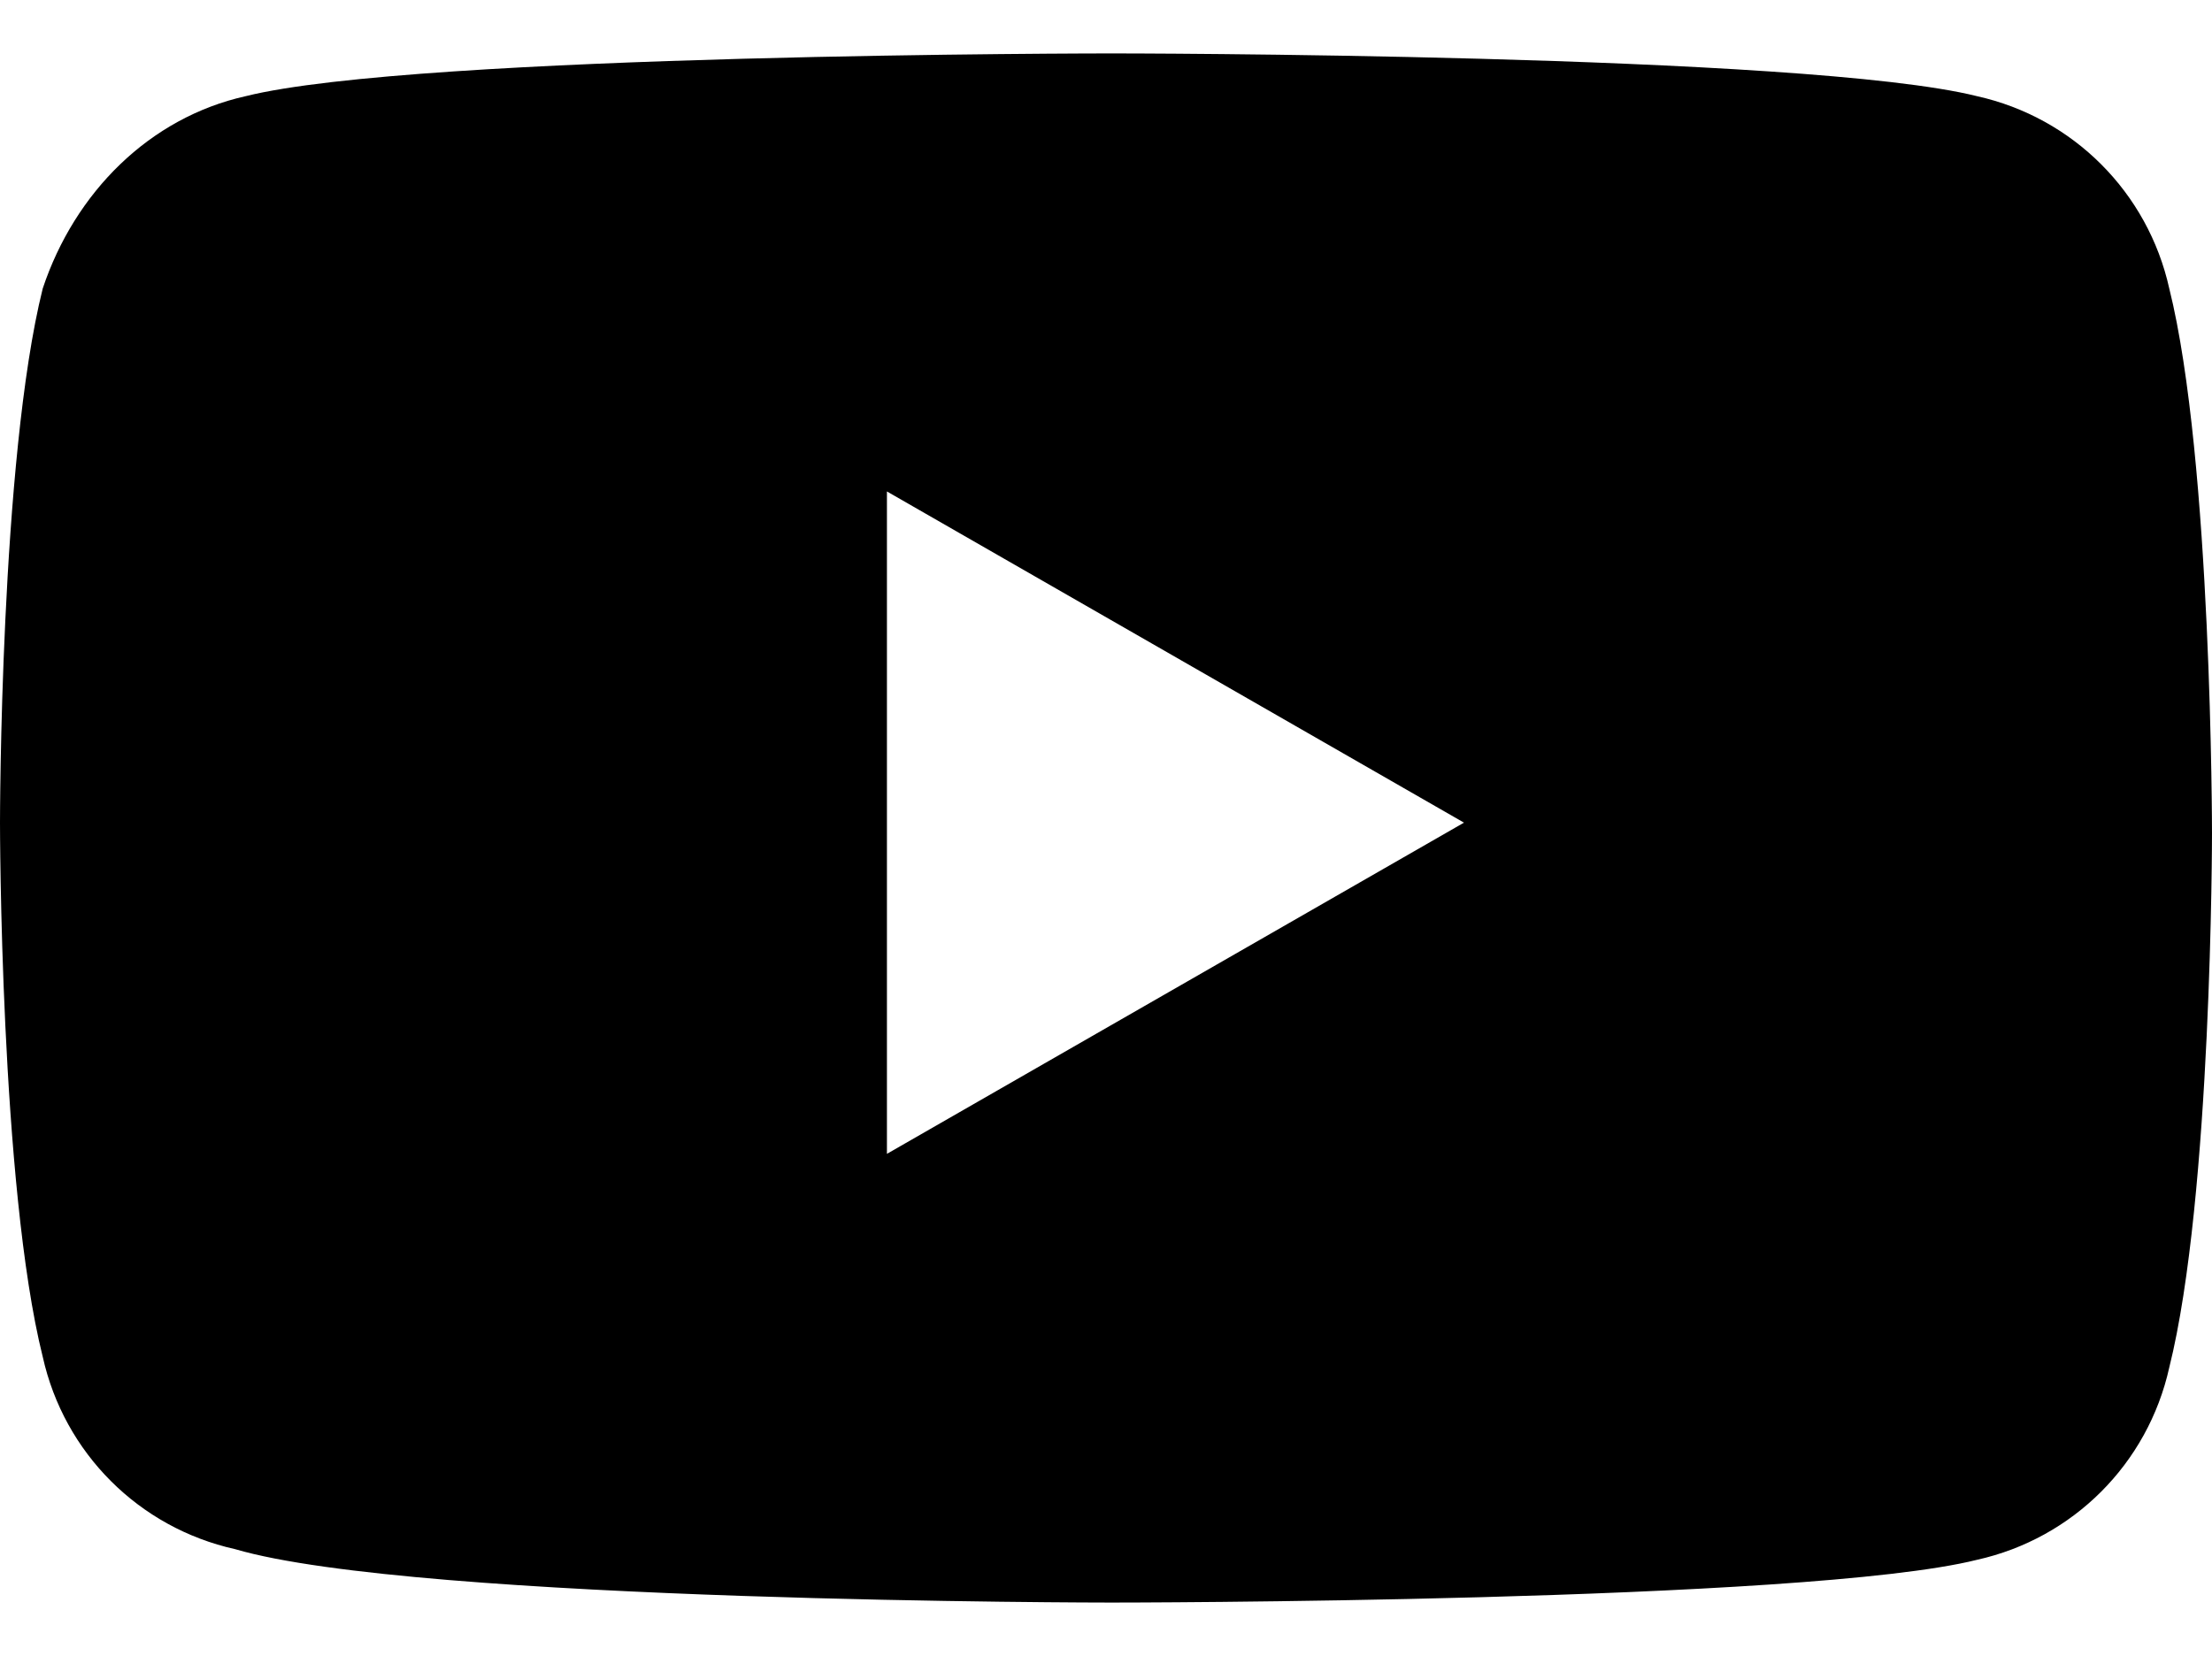 <?xml version="1.0" encoding="utf-8"?>
<!-- Generator: Adobe Illustrator 24.1.3, SVG Export Plug-In . SVG Version: 6.00 Build 0)  -->
<svg version="1.1" id="Layer_1" xmlns="http://www.w3.org/2000/svg" xmlns:xlink="http://www.w3.org/1999/xlink" x="0px" y="0px"
	 viewBox="0 0 20.7 15.5" style="enable-background:new 0 0 20.7 15.5;" xml:space="preserve">
<path d="M20.3,2.7c-0.2-0.9-0.9-1.6-1.8-1.8c-1.6-0.4-8.1-0.4-8.1-0.4s-6.5,0-8.1,0.4C1.4,1.1,0.7,1.8,0.4,2.7C0,4.3,0,7.7,0,7.7
	s0,3.4,0.4,5c0.2,0.9,0.9,1.6,1.8,1.8C3.9,15,10.4,15,10.4,15s6.5,0,8.1-0.4c0.9-0.2,1.6-0.9,1.8-1.8c0.4-1.6,0.4-5,0.4-5
	S20.7,4.3,20.3,2.7L20.3,2.7z M8.3,10.8V4.6l5.4,3.1L8.3,10.8L8.3,10.8z"/>
</svg>
